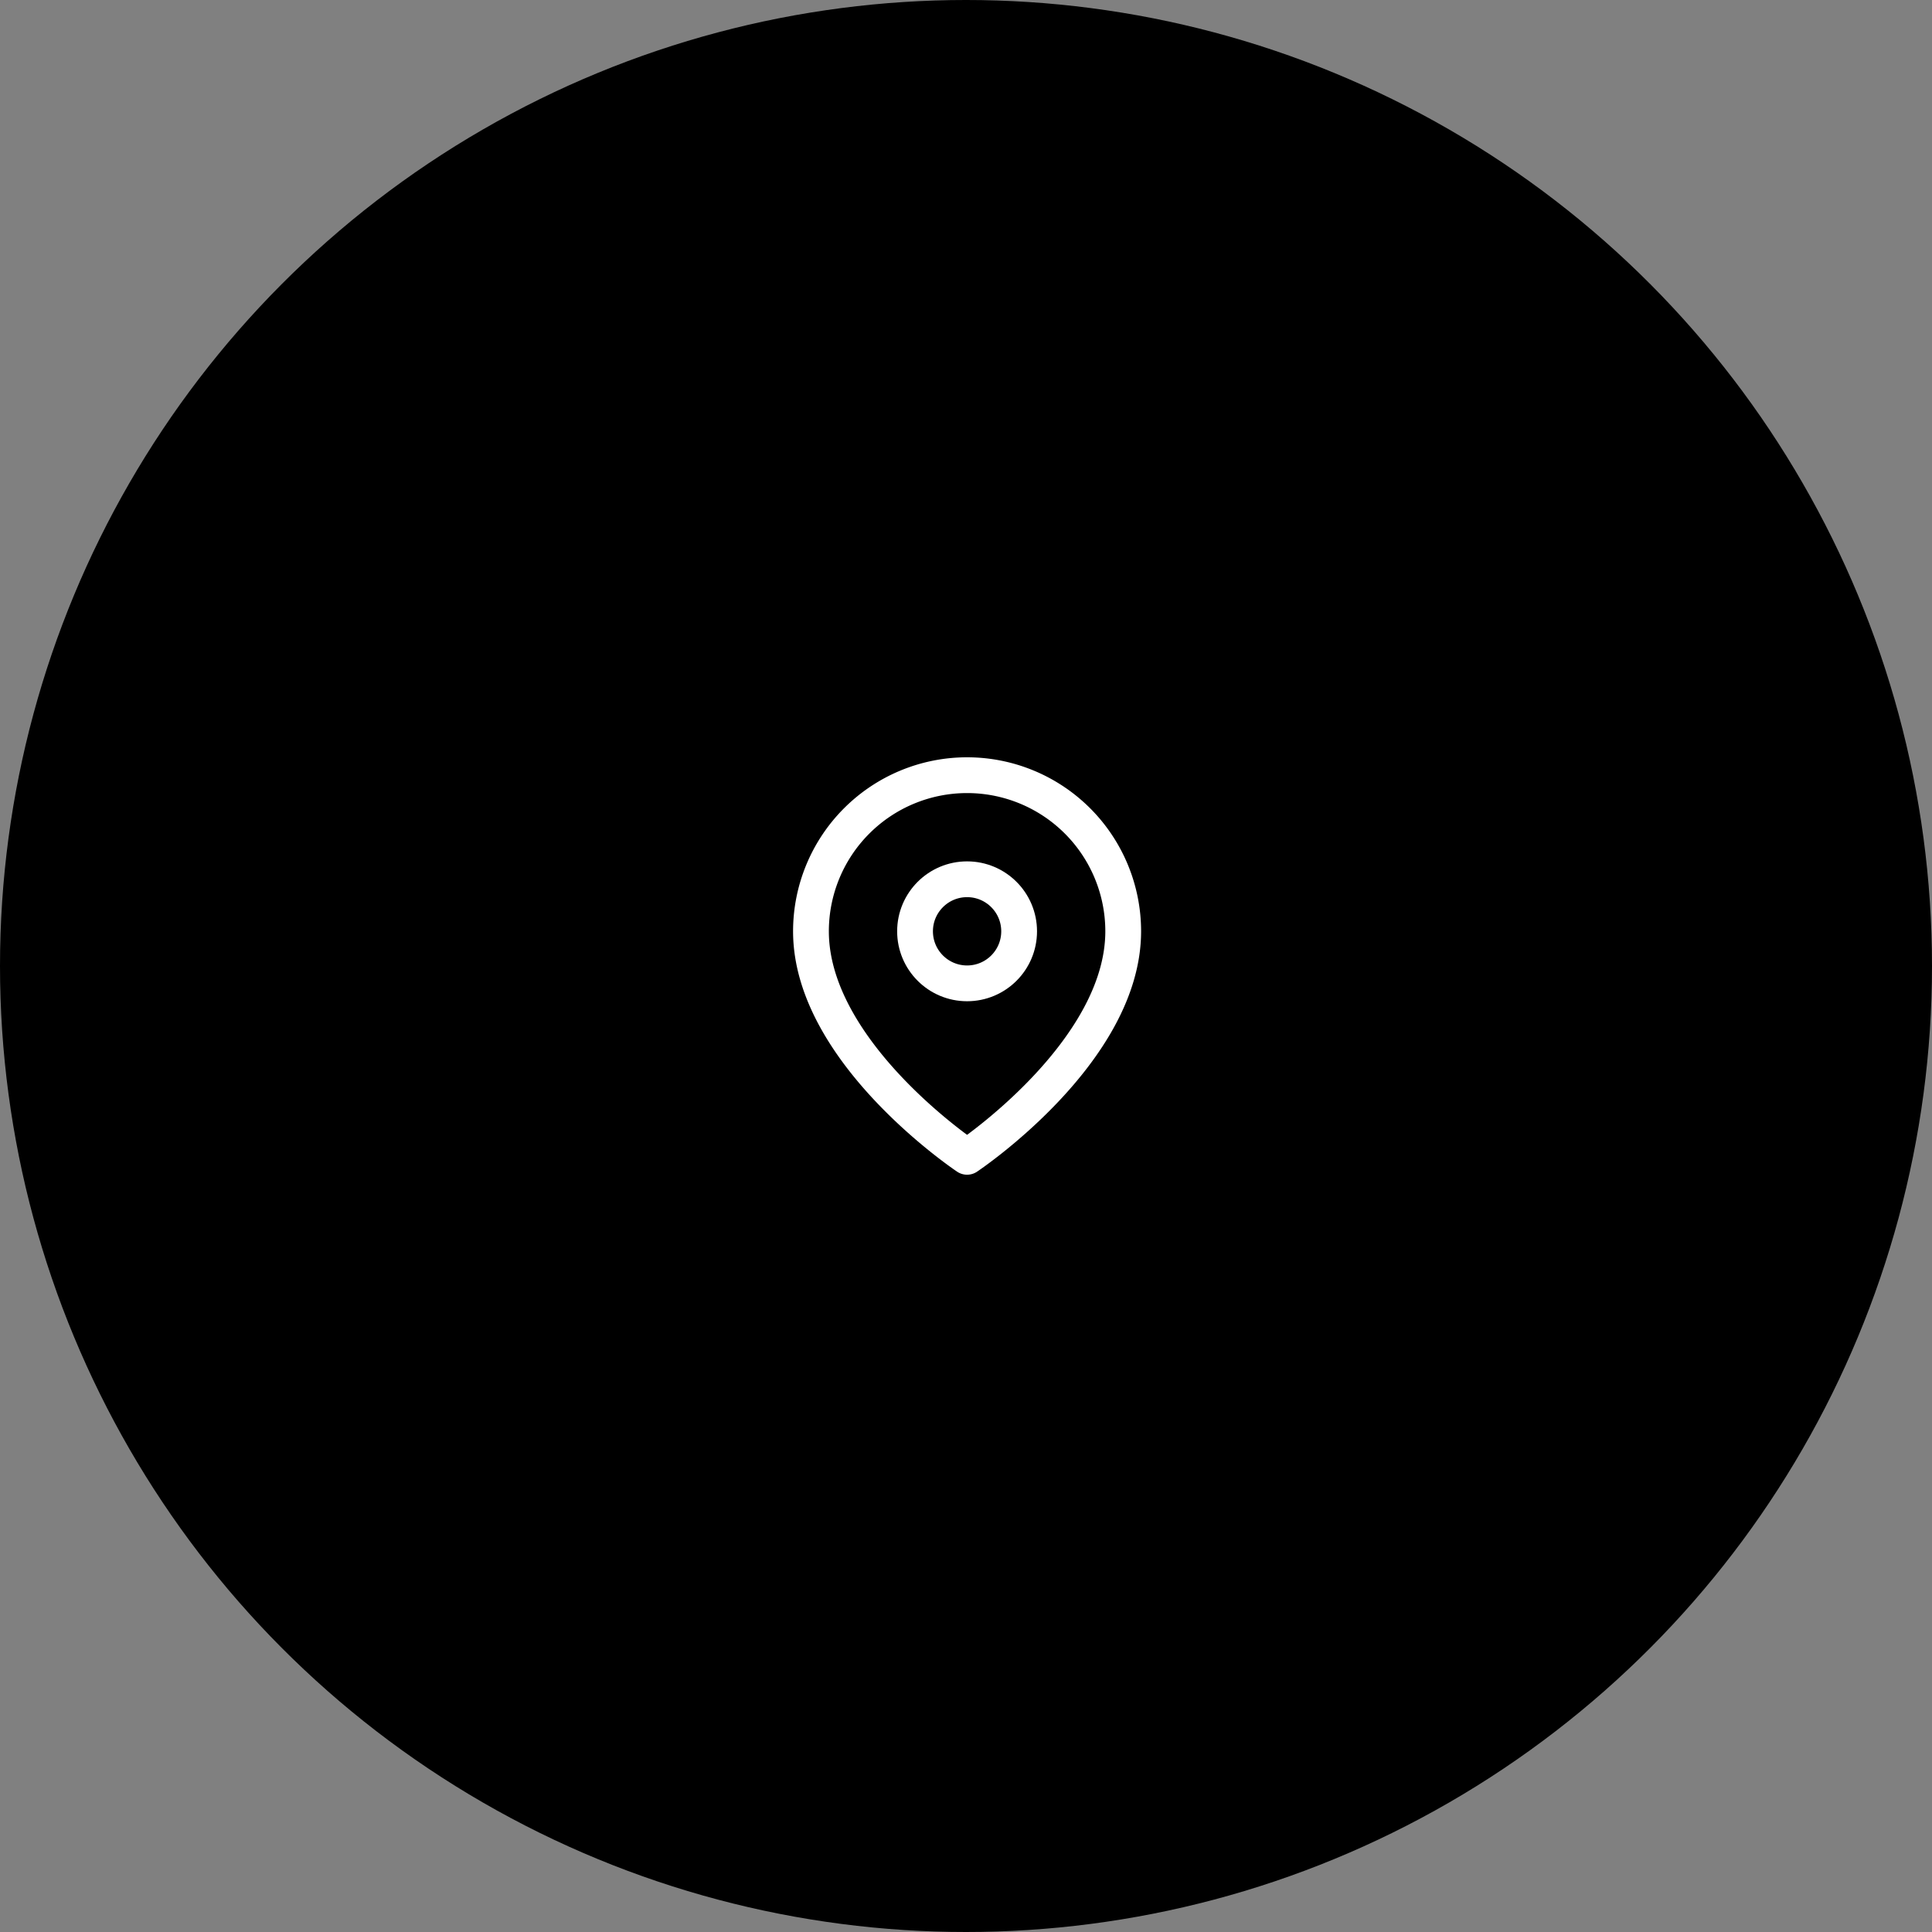 <svg xmlns="http://www.w3.org/2000/svg" xmlns:xlink="http://www.w3.org/1999/xlink" width="162" height="162" viewBox="0 0 162 162">
  <rect x="0" y="0" width="162" height="162" fill="#808080" stroke="none"/>
  <defs>
    <clipPath id="clip-path">
      <circle id="Oval" cx="81" cy="81" r="81" transform="translate(94)"/>
    </clipPath>
  </defs>
  <g id="icon_map" transform="translate(-94)">
    <circle id="Oval-2" data-name="Oval" cx="81" cy="81" r="81" transform="translate(94)"/>
    <g id="image" clip-path="url(#clip-path)">
      <g id="map-pin" transform="translate(162 65)">
        <path id="Path" d="M26.182,13.091C26.182,23.273,13.091,32,13.091,32S0,23.273,0,13.091a13.091,13.091,0,1,1,26.182,0Z" transform="translate(0 0)" fill="none" stroke="#fff" stroke-linecap="round" stroke-linejoin="round" stroke-miterlimit="10" stroke-width="3"/>
        <circle id="Oval-3" data-name="Oval" cx="4.364" cy="4.364" r="4.364" transform="translate(8.727 8.727)" fill="none" stroke="#fff" stroke-linecap="round" stroke-linejoin="round" stroke-miterlimit="10" stroke-width="3"/>
      </g>
    </g>
  </g>
</svg>
